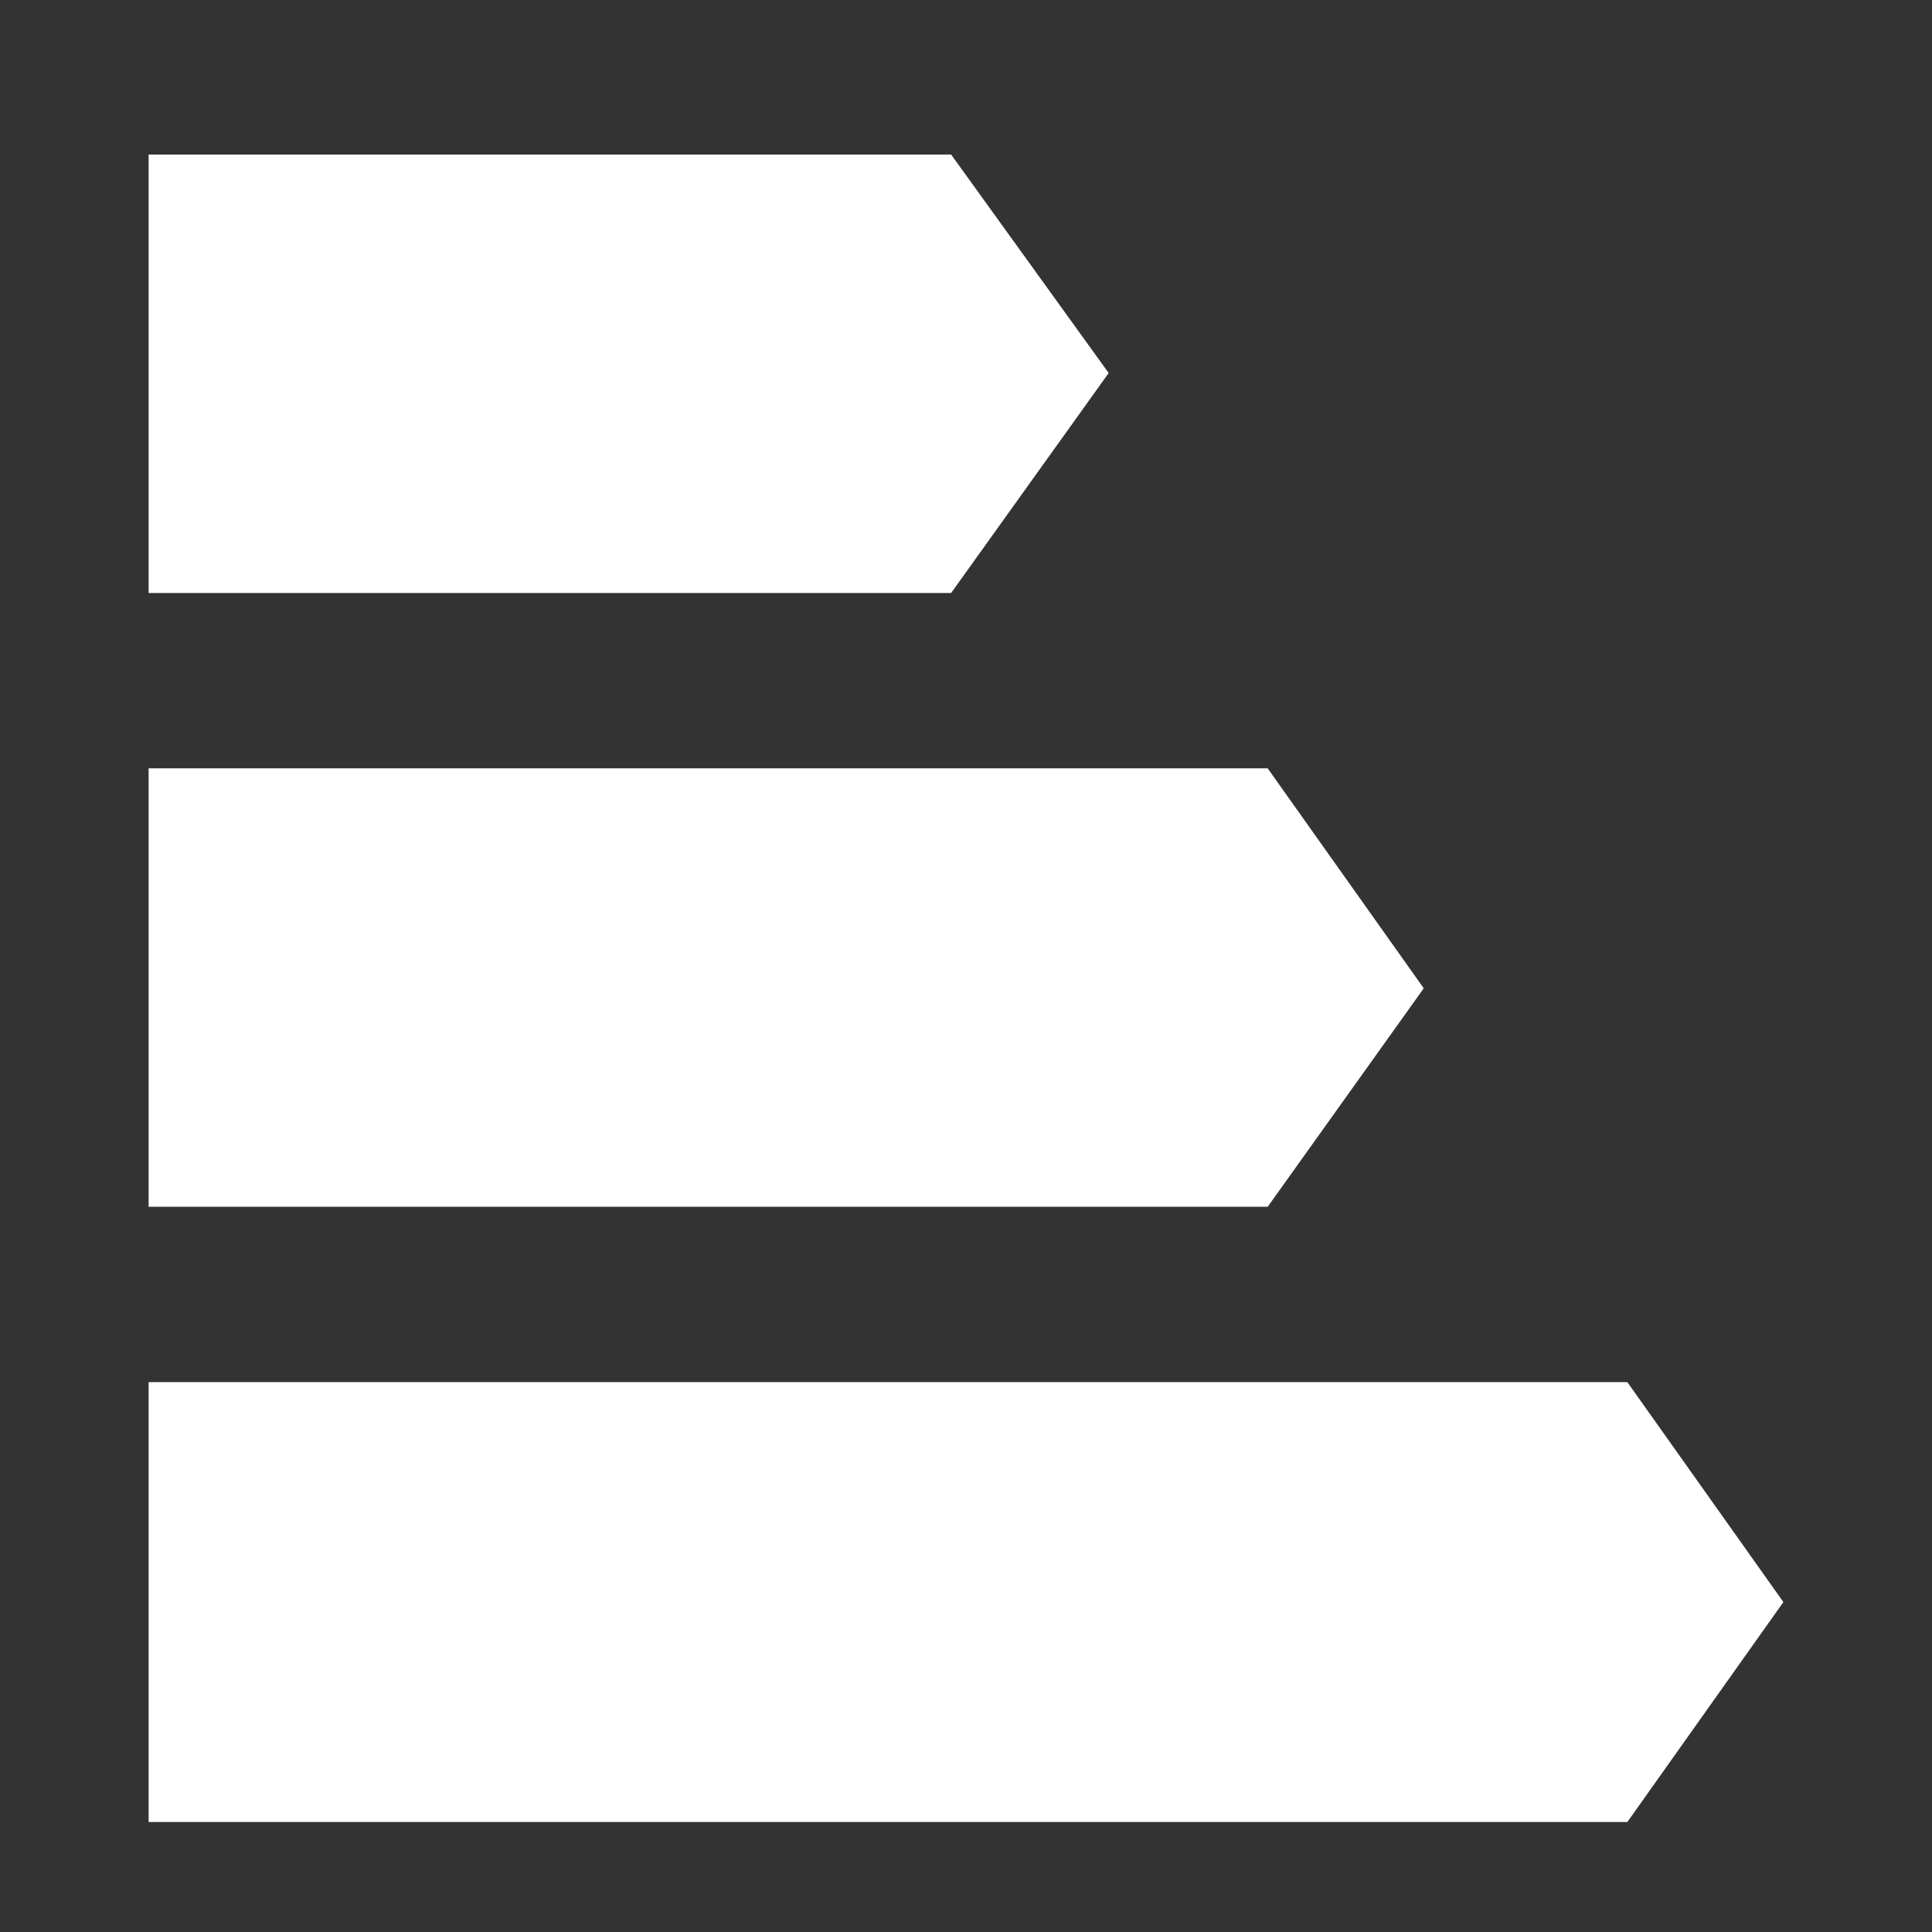 <?xml version="1.0" encoding="UTF-8"?>
<svg id="Layer_1" xmlns="http://www.w3.org/2000/svg" version="1.1" viewBox="0 0 130 130">
  <rect x="0" y="0" width="130" height="130" fill="#333333" stroke="none"/>
  <!-- Generator: Adobe Illustrator 29.4.0, SVG Export Plug-In . SVG Version: 2.1.0 Build 152)  -->
  <defs>
    <style>
      .st0 {
        fill: #fff;
      }
    </style>
  </defs>
  <polygon class="st0" points="64 39.9 10 39.9 10 10.4 64 10.4 74.6 25.1 64 39.9"/>
  <polygon class="st0" points="109.5 122.6 10 122.6 10 93 109.5 93 120 107.8 109.5 122.6"/>
  <polygon class="st0" points="85.3 81.2 10 81.2 10 51.7 85.3 51.7 95.8 66.5 85.3 81.2"/>
</svg>